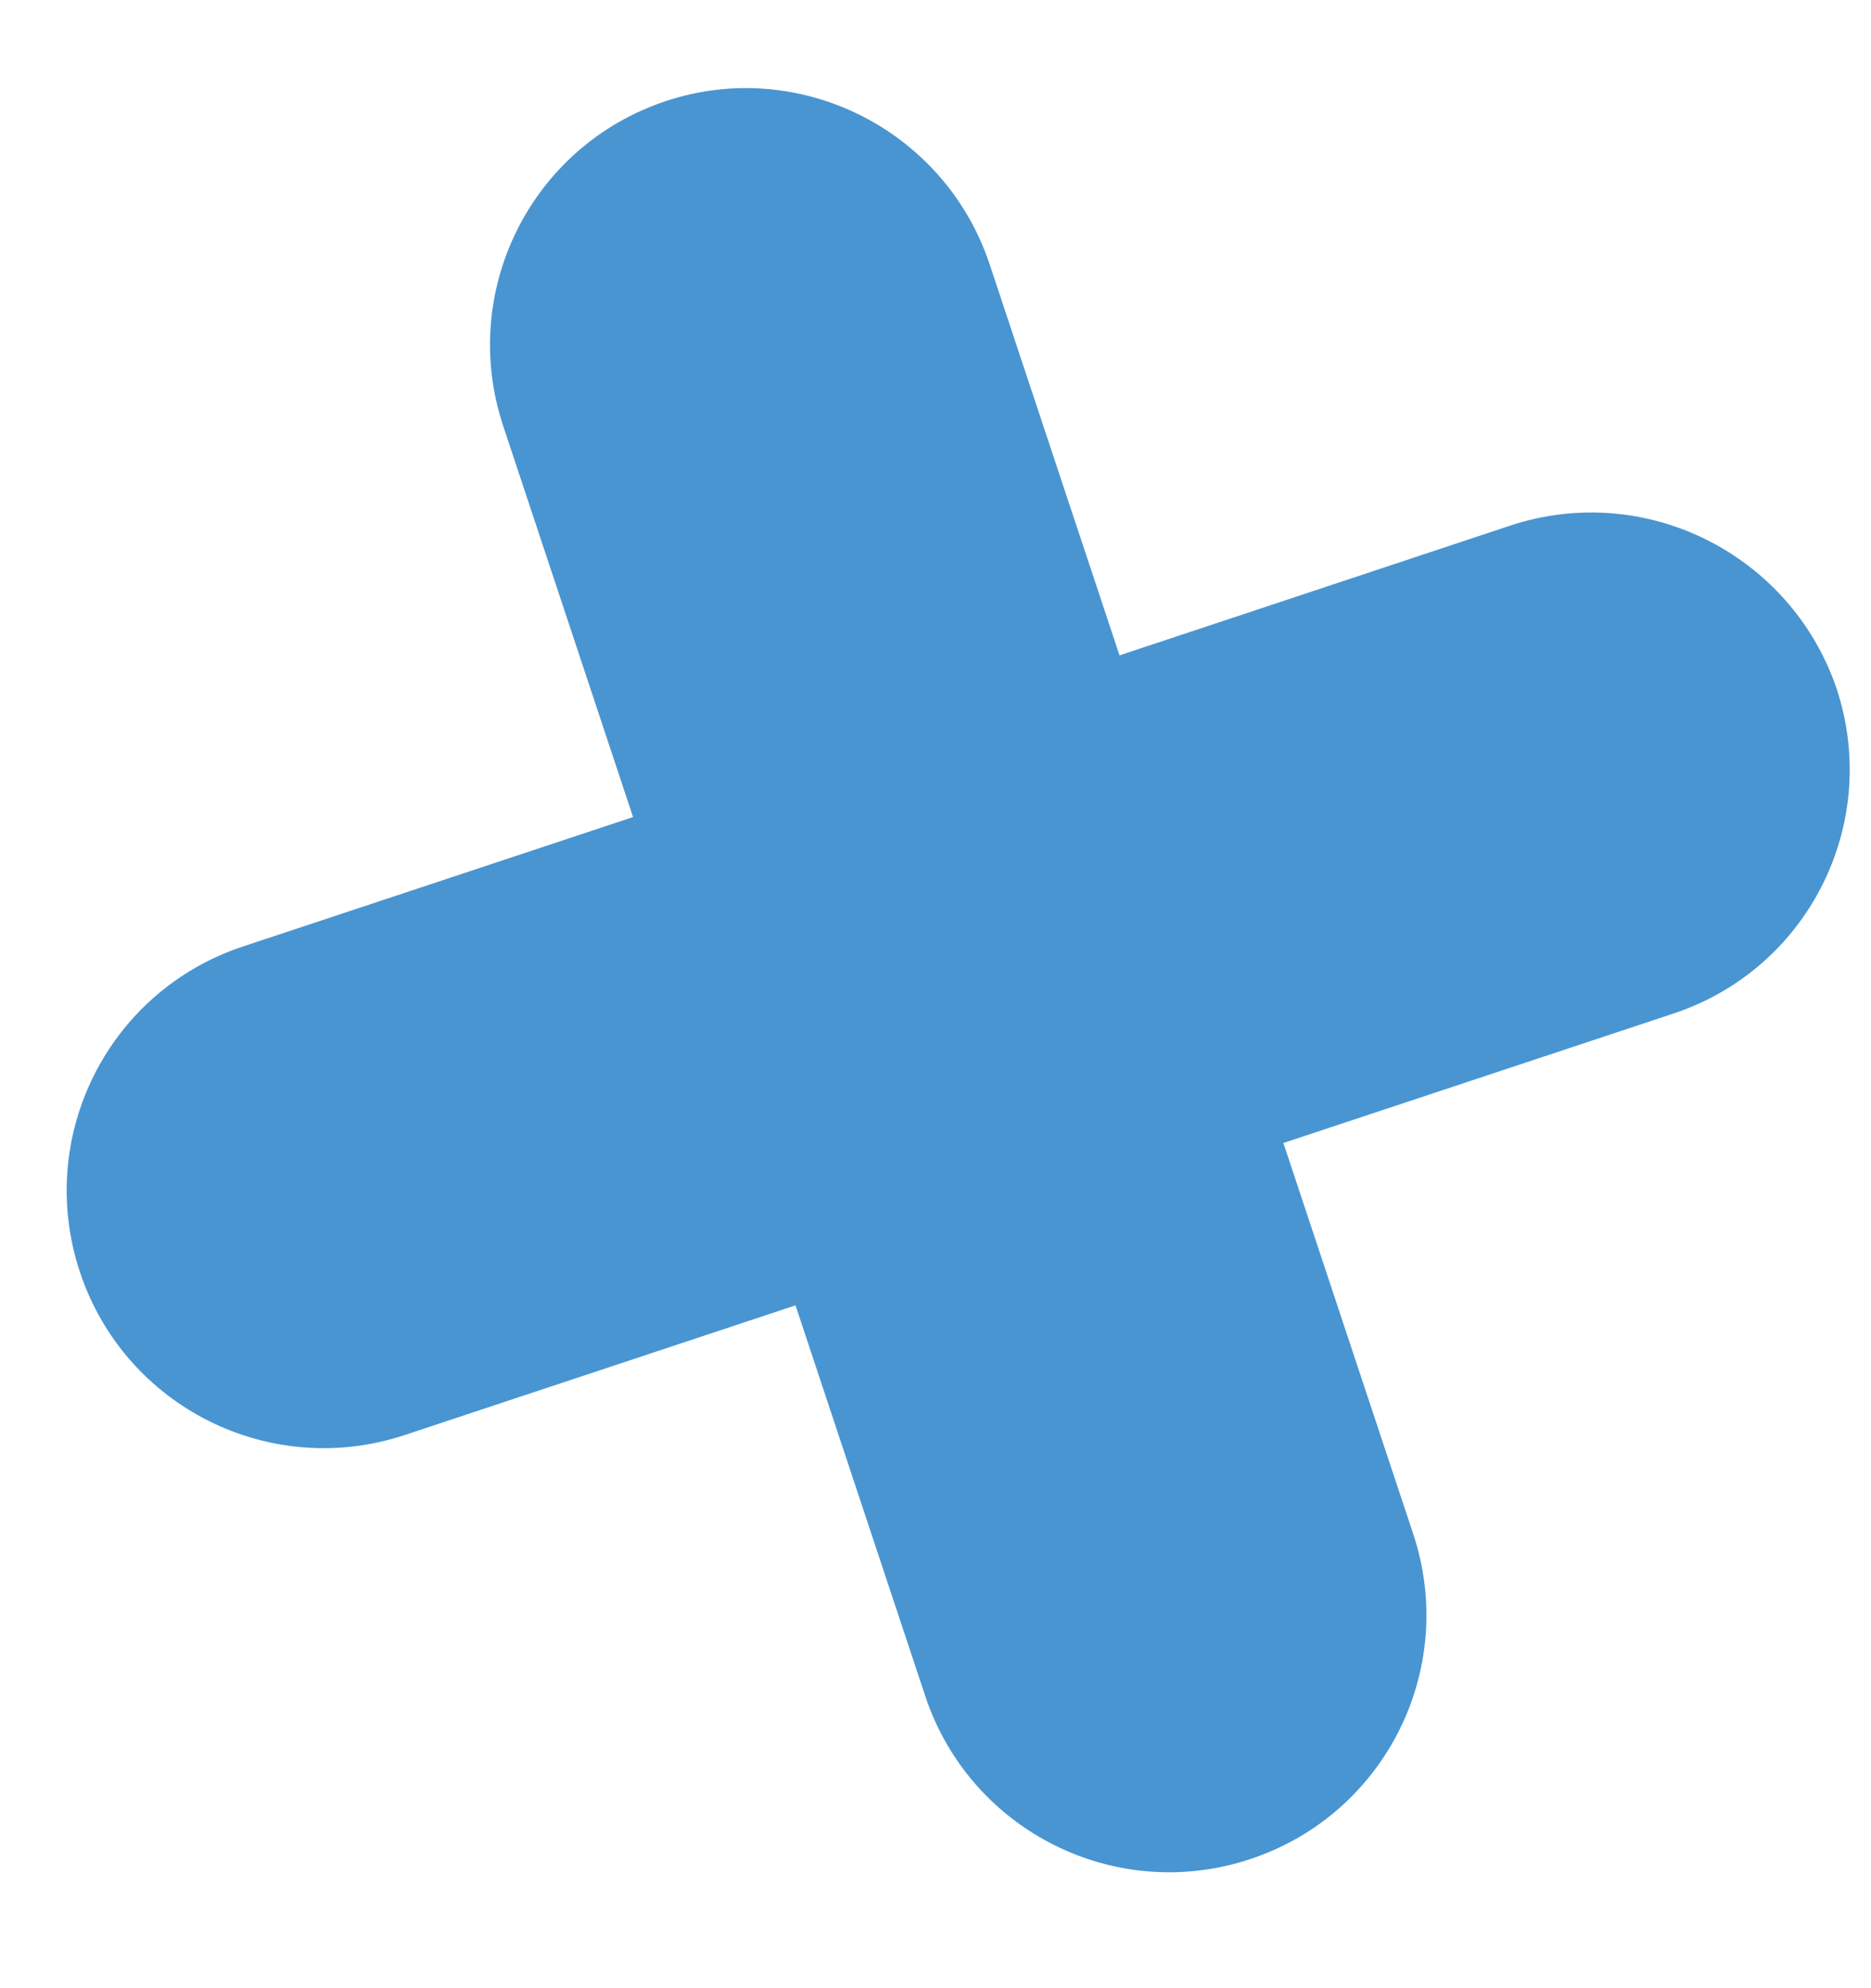 <?xml version="1.0" encoding="UTF-8"?> <svg xmlns="http://www.w3.org/2000/svg" viewBox="0 0 17.00 18.06" data-guides="{&quot;vertical&quot;:[],&quot;horizontal&quot;:[]}"><defs></defs><path fill="#4995d1" stroke="none" fill-opacity="1" stroke-width="1" stroke-opacity="1" alignment-baseline="baseline" baseline-shift="baseline" id="tSvg62c00259a2" title="Path 1" d="M13.719 4.776C12.537 5.169 11.354 5.561 10.172 5.954C9.779 4.77 9.386 3.587 8.993 2.404C8.585 1.177 7.264 0.516 6.051 0.918C4.825 1.325 4.165 2.646 4.573 3.873C4.966 5.056 5.359 6.24 5.752 7.423C4.569 7.815 3.387 8.208 2.204 8.6C0.979 9.008 0.319 10.329 0.726 11.556C1.134 12.783 2.455 13.444 3.681 13.036C4.864 12.644 6.046 12.251 7.228 11.859C7.621 13.042 8.014 14.225 8.407 15.409C8.815 16.635 10.136 17.297 11.362 16.889C12.588 16.482 13.248 15.16 12.84 13.934C12.447 12.751 12.054 11.567 11.661 10.384C12.844 9.992 14.026 9.599 15.208 9.207C16.434 8.799 17.094 7.478 16.686 6.251C16.266 5.03 14.945 4.369 13.719 4.776Z"></path></svg> 